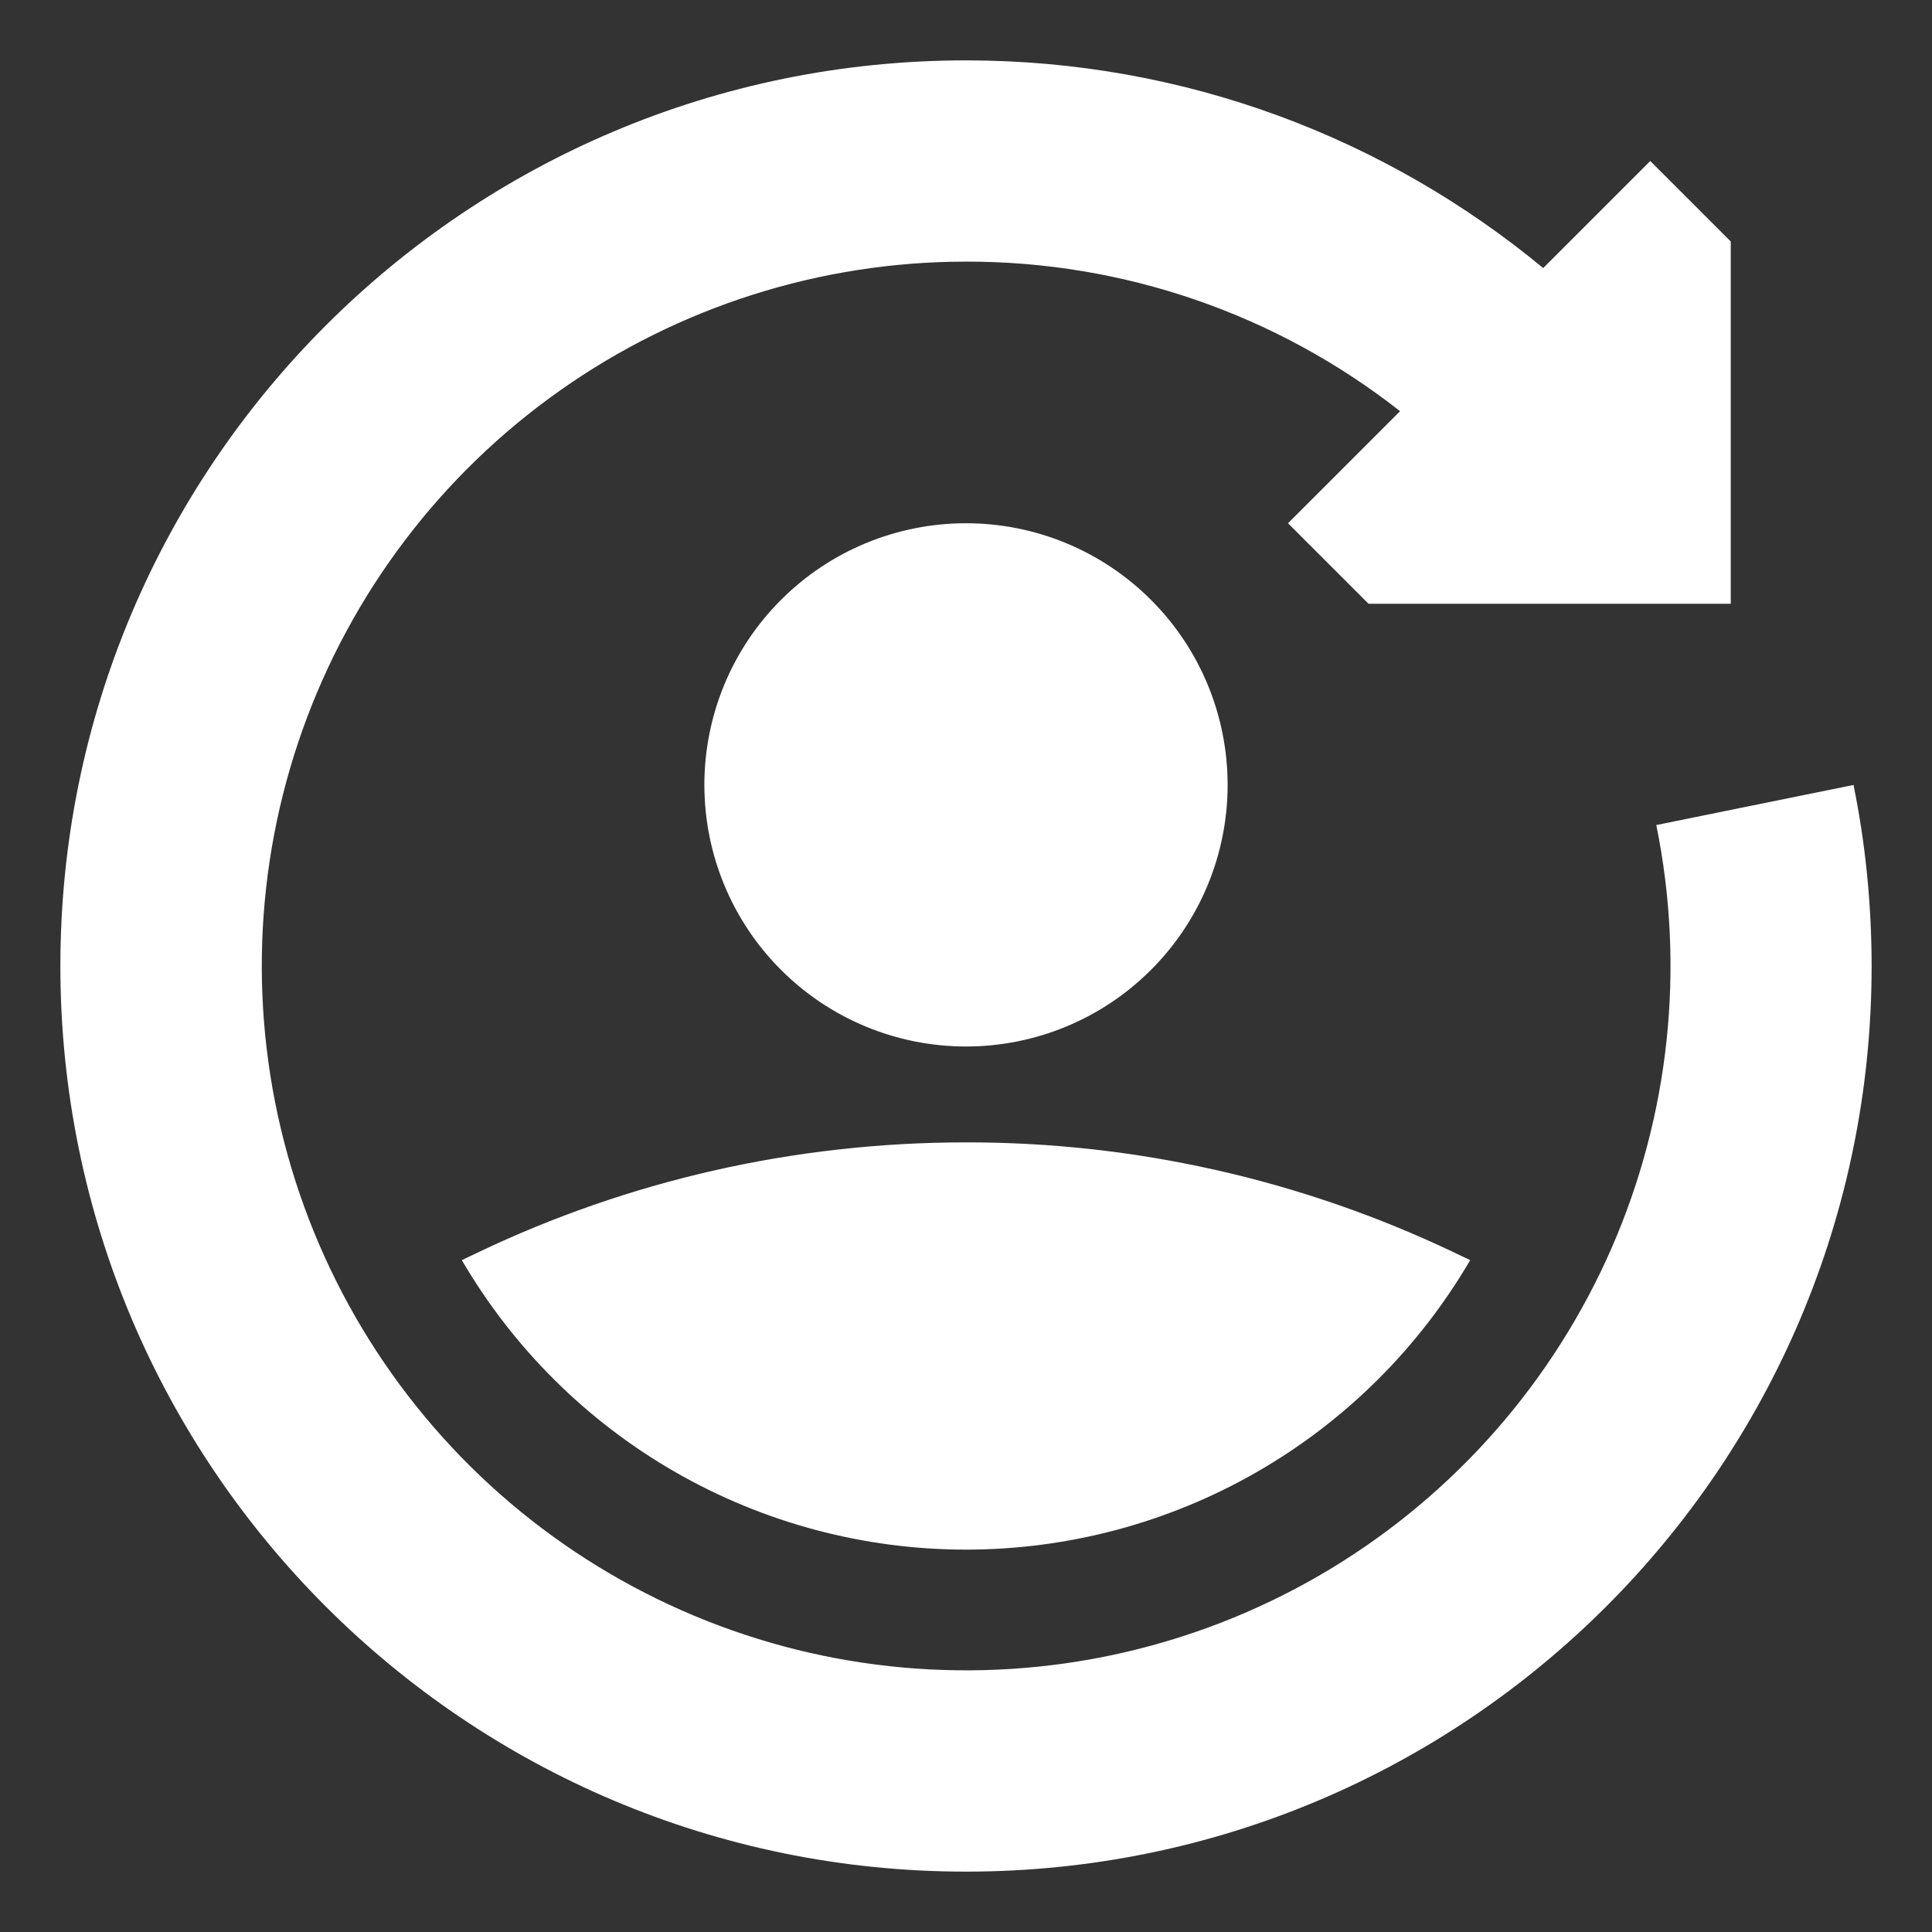 <svg width="24" height="24" viewBox="0 0 24 24" fill="none" xmlns="http://www.w3.org/2000/svg">
  <rect x="0" y="0" width="24" height="24" fill="#333333" stroke="none"/>
  <path fill-rule="evenodd" clip-rule="evenodd" d="M0.75 12C0.75 5.787 5.787 0.75 12 0.75C14.725 0.75 17.224 1.72 19.17 3.33L20.5 2L21.5 3V7.5H17L16 6.5L17.392 5.108C15.854 3.9 13.955 3.246 12 3.25C10.194 3.25 8.433 3.809 6.958 4.85C5.482 5.891 4.365 7.363 3.759 9.064C3.153 10.765 3.089 12.612 3.574 14.351C4.059 16.09 5.07 17.637 6.469 18.779C7.868 19.92 9.586 20.602 11.387 20.728C13.188 20.855 14.985 20.422 16.53 19.488C18.075 18.553 19.293 17.164 20.017 15.51C20.741 13.856 20.936 12.018 20.575 10.249L23.025 9.751C23.174 10.48 23.249 11.23 23.25 12C23.25 18.213 18.213 23.25 12 23.25C5.787 23.25 0.75 18.213 0.75 12ZM15.25 9.75C15.25 10.612 14.908 11.439 14.298 12.048C13.689 12.658 12.862 13 12 13C11.138 13 10.311 12.658 9.702 12.048C9.092 11.439 8.75 10.612 8.75 9.75C8.75 8.888 9.092 8.061 9.702 7.452C10.311 6.842 11.138 6.5 12 6.5C12.862 6.5 13.689 6.842 14.298 7.452C14.908 8.061 15.25 8.888 15.25 9.75ZM18.263 15.654L18.041 15.548C16.153 14.652 14.09 14.188 12 14.191C9.84 14.191 7.79 14.678 5.959 15.548L5.737 15.654C6.376 16.748 7.29 17.656 8.389 18.287C9.488 18.918 10.733 19.25 12 19.25C13.267 19.25 14.512 18.918 15.611 18.287C16.71 17.656 17.624 16.748 18.263 15.654Z" fill="white"/>
</svg>
